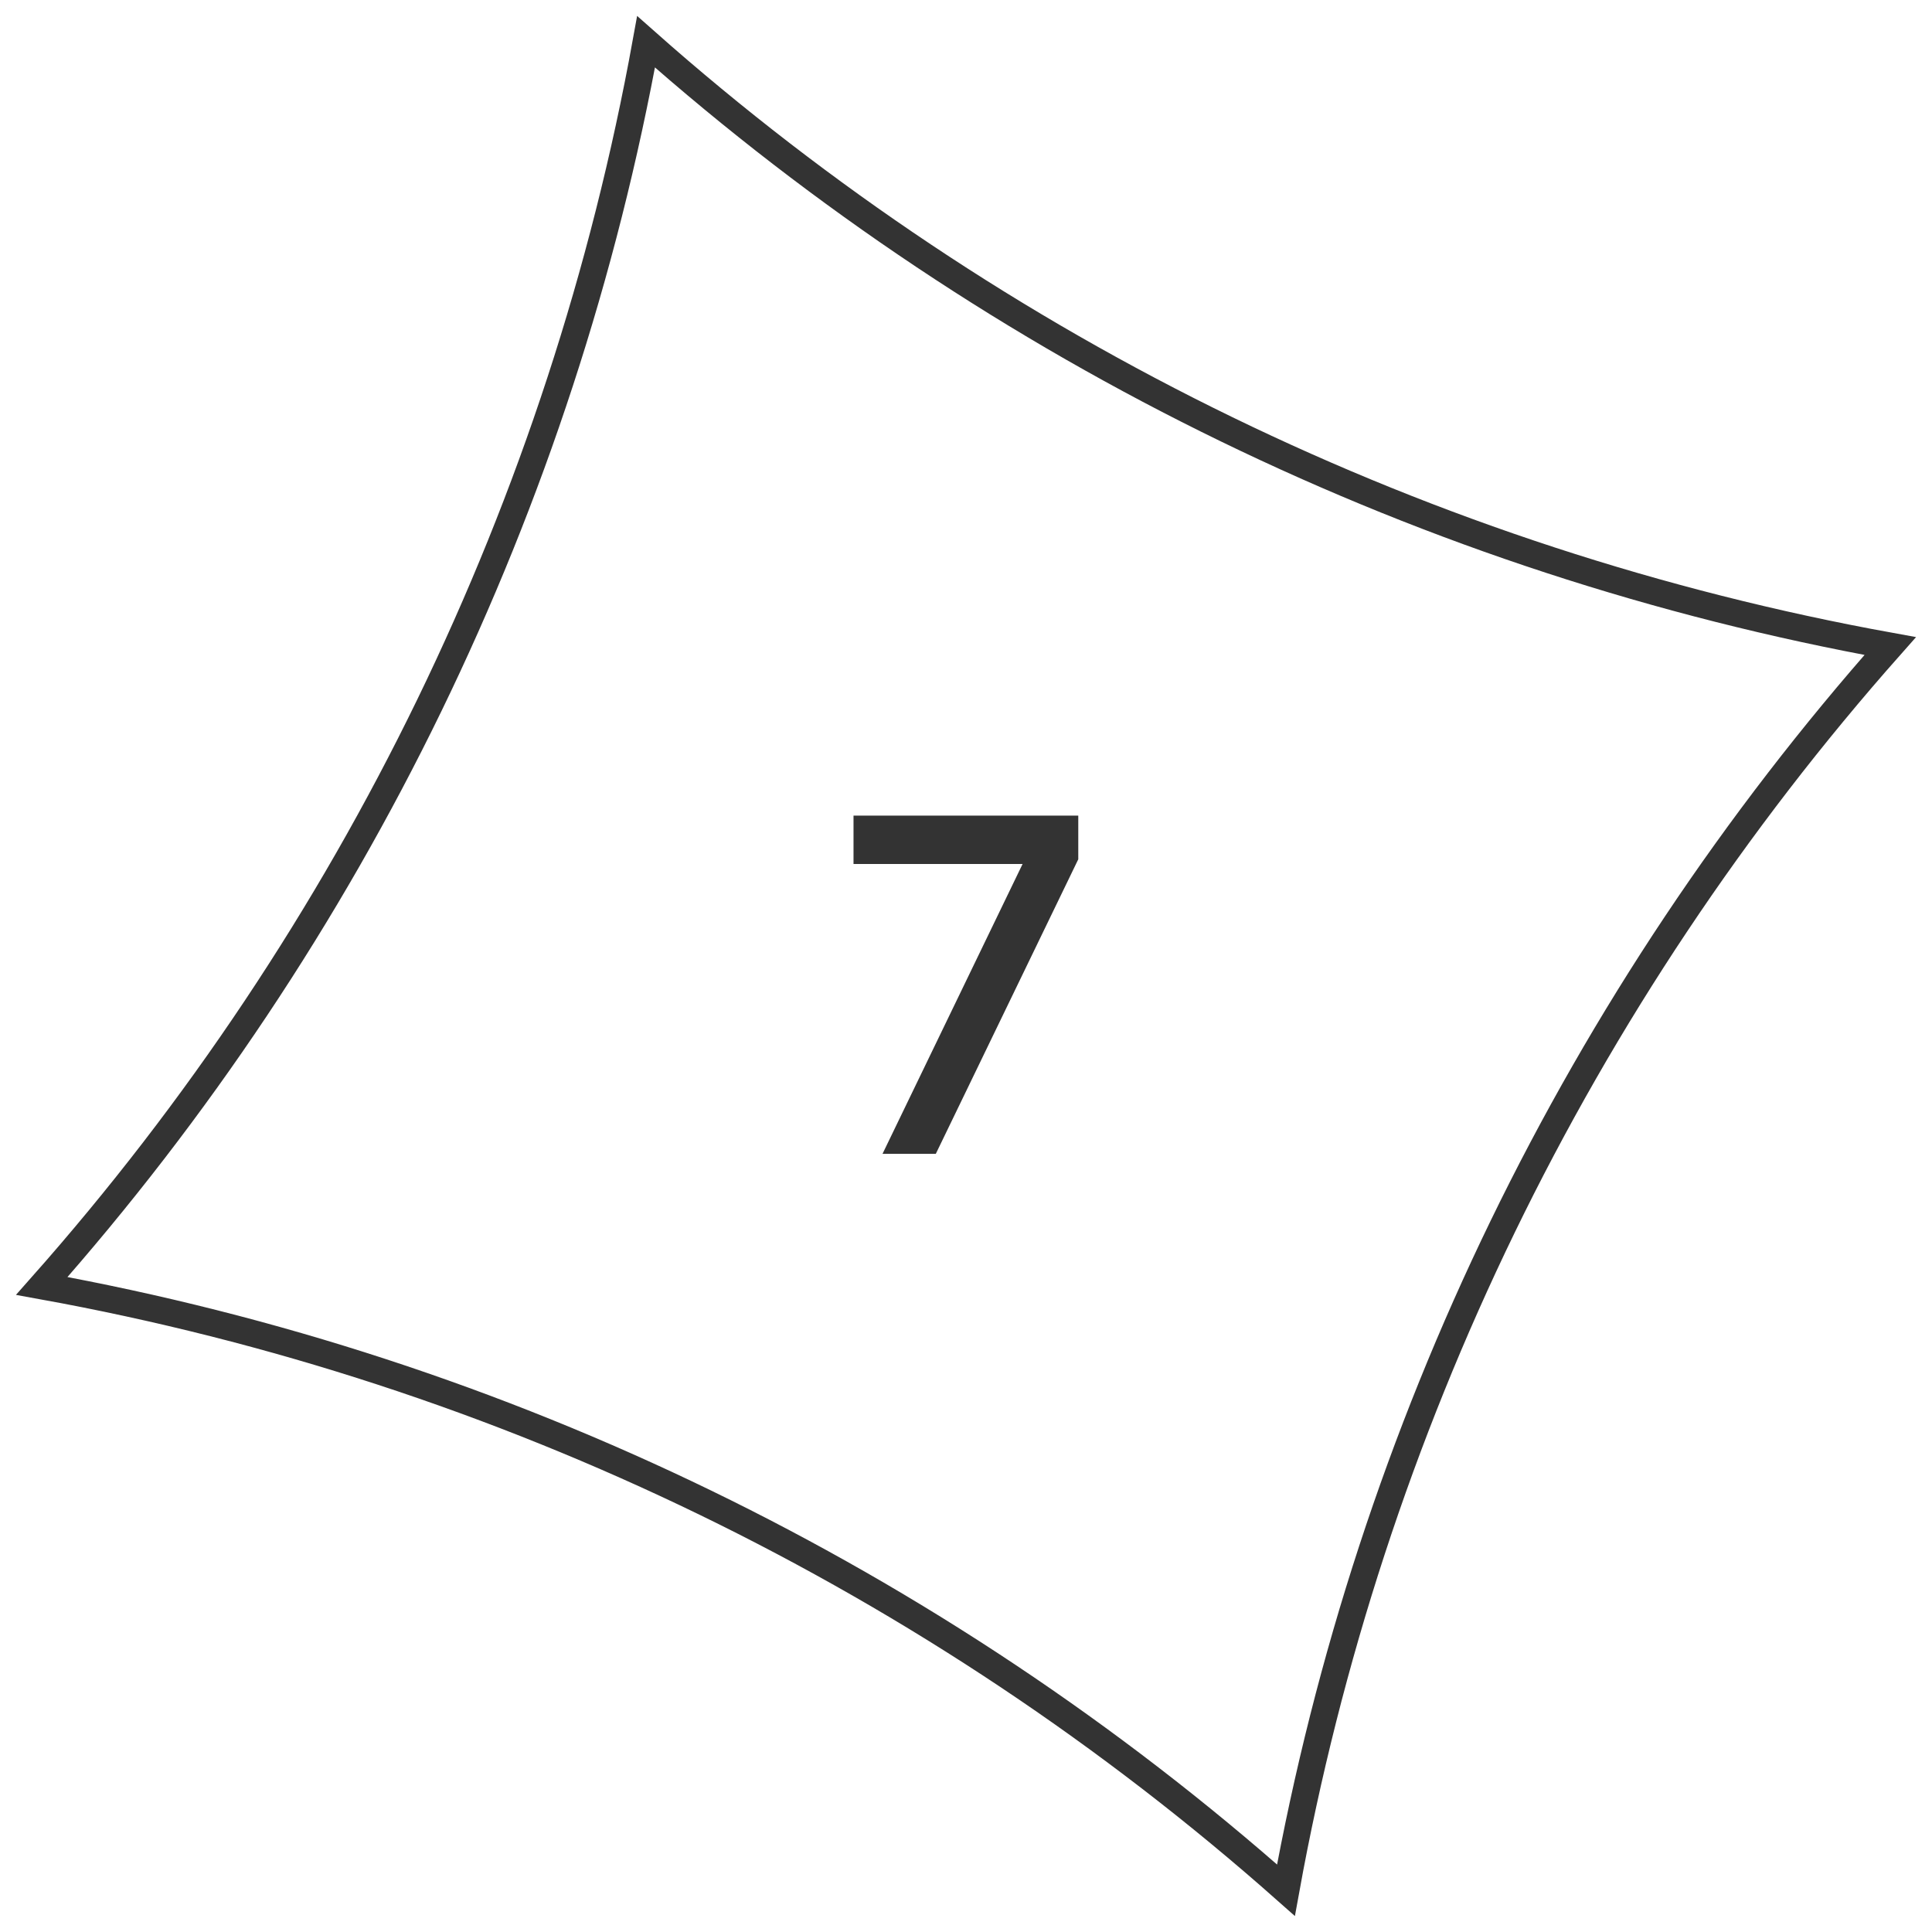 <?xml version="1.0" encoding="UTF-8"?> <svg xmlns="http://www.w3.org/2000/svg" width="72" height="72" viewBox="0 0 72 72" fill="none"> <path d="M24.077 1.557C37.18 13.166 53.218 20.955 70.443 24.076C58.834 37.179 51.045 53.217 47.924 70.442C34.821 58.833 18.783 51.044 1.558 47.923C13.167 34.82 20.956 18.782 24.077 1.557Z" stroke="#333333"></path> <path d="M31.808 30.396H40.184V32.023L34.875 43H32.889L38.109 32.198H31.808V30.396Z" fill="#333333"></path> </svg> 